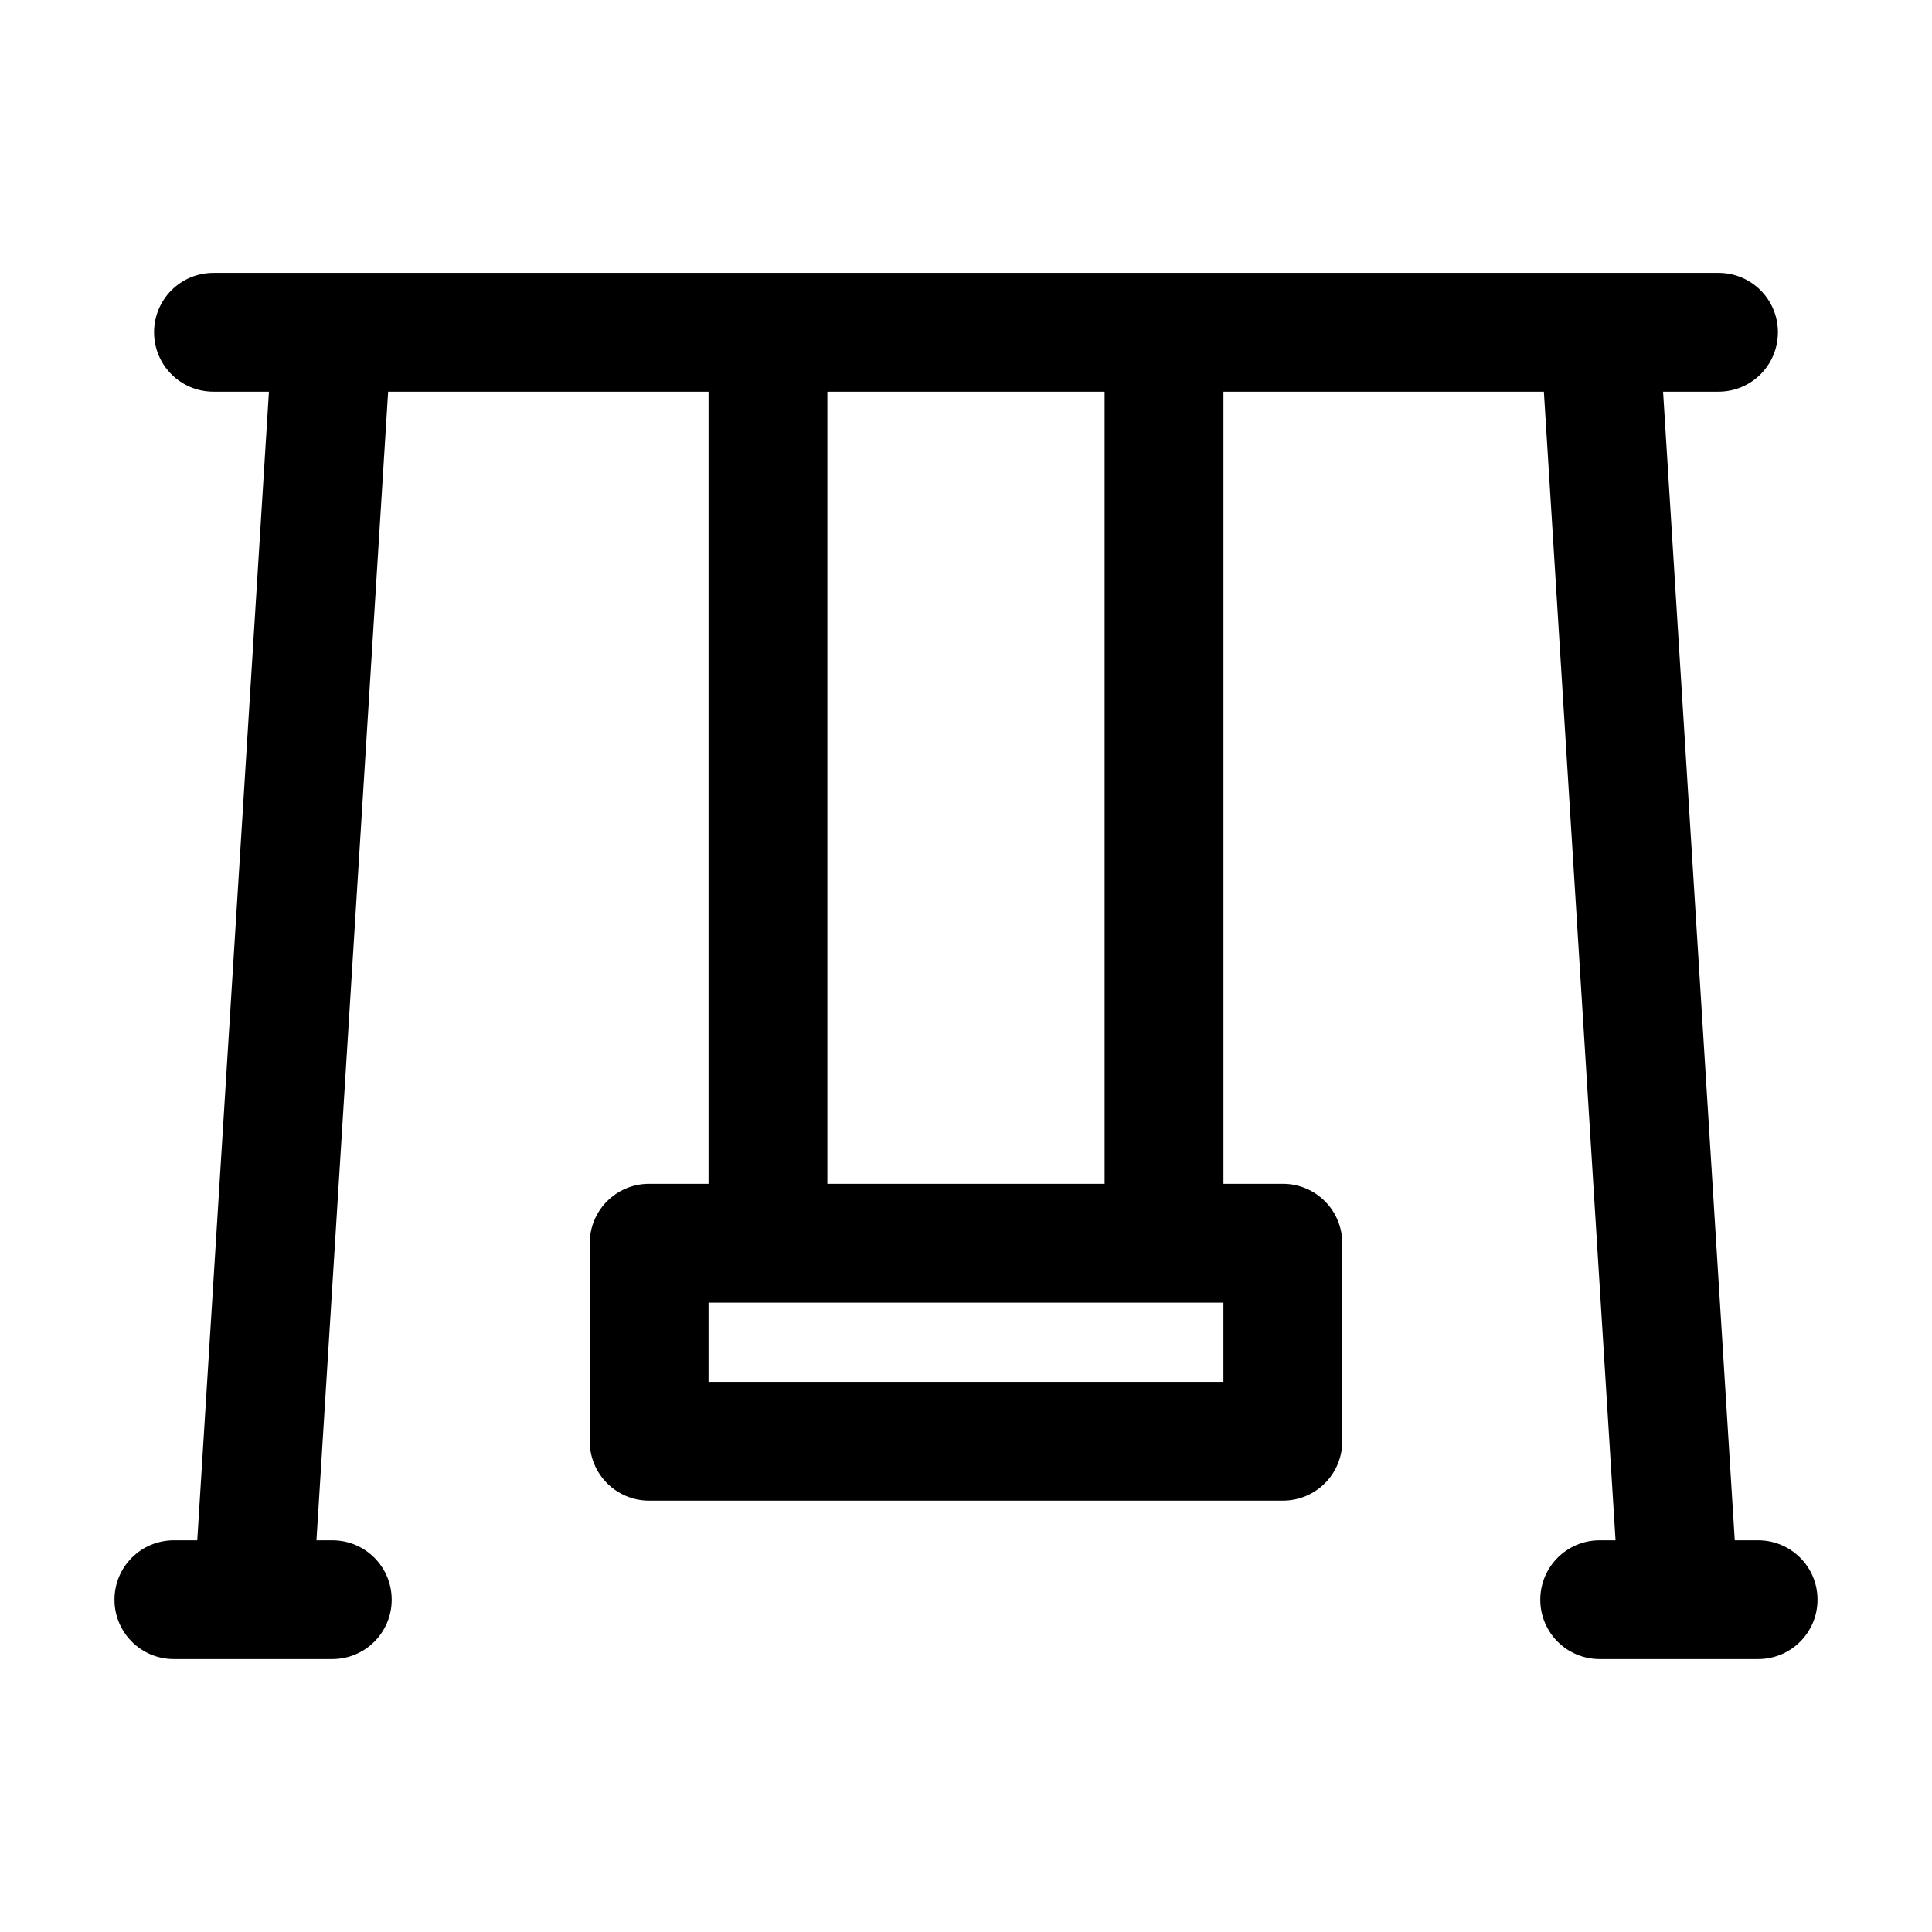 <?xml version="1.0" encoding="UTF-8"?>
<!-- Uploaded to: ICON Repo, www.iconrepo.com, Generator: ICON Repo Mixer Tools -->
<svg fill="#000000" width="800px" height="800px" version="1.1" viewBox="144 144 512 512" xmlns="http://www.w3.org/2000/svg">
 <path d="m609.92 552.19h-6.191l-18.996-304.39h14.691c8.711 0 15.742-7.031 15.742-15.742 0.004-8.711-7.027-15.746-15.742-15.746h-398.85c-8.711 0-15.746 7.035-15.746 15.746s7.035 15.742 15.746 15.742h14.695l-18.996 304.39h-6.195c-8.711 0-15.742 7.031-15.742 15.742 0 8.711 7.031 15.742 15.742 15.742h41.984c8.711 0 15.742-7.031 15.742-15.742 0-8.711-7.031-15.742-15.742-15.742h-4.199l18.996-304.39h84.914v209.92h-15.742c-8.711 0-15.742 7.031-15.742 15.742v52.48c0 8.711 7.031 15.742 15.742 15.742h167.94c8.711 0 15.742-7.031 15.742-15.742v-52.48c0-8.711-7.031-15.742-15.742-15.742h-15.742v-209.92h84.914l18.996 304.39h-4.203c-8.711 0-15.742 7.031-15.742 15.742 0 8.711 7.031 15.742 15.742 15.742h41.984c8.711 0 15.742-7.031 15.742-15.742 0.004-8.711-7.031-15.742-15.742-15.742zm-246.66-304.39h73.473v209.92h-73.473zm104.96 262.4h-136.45v-20.992h136.45z"/>
</svg>
